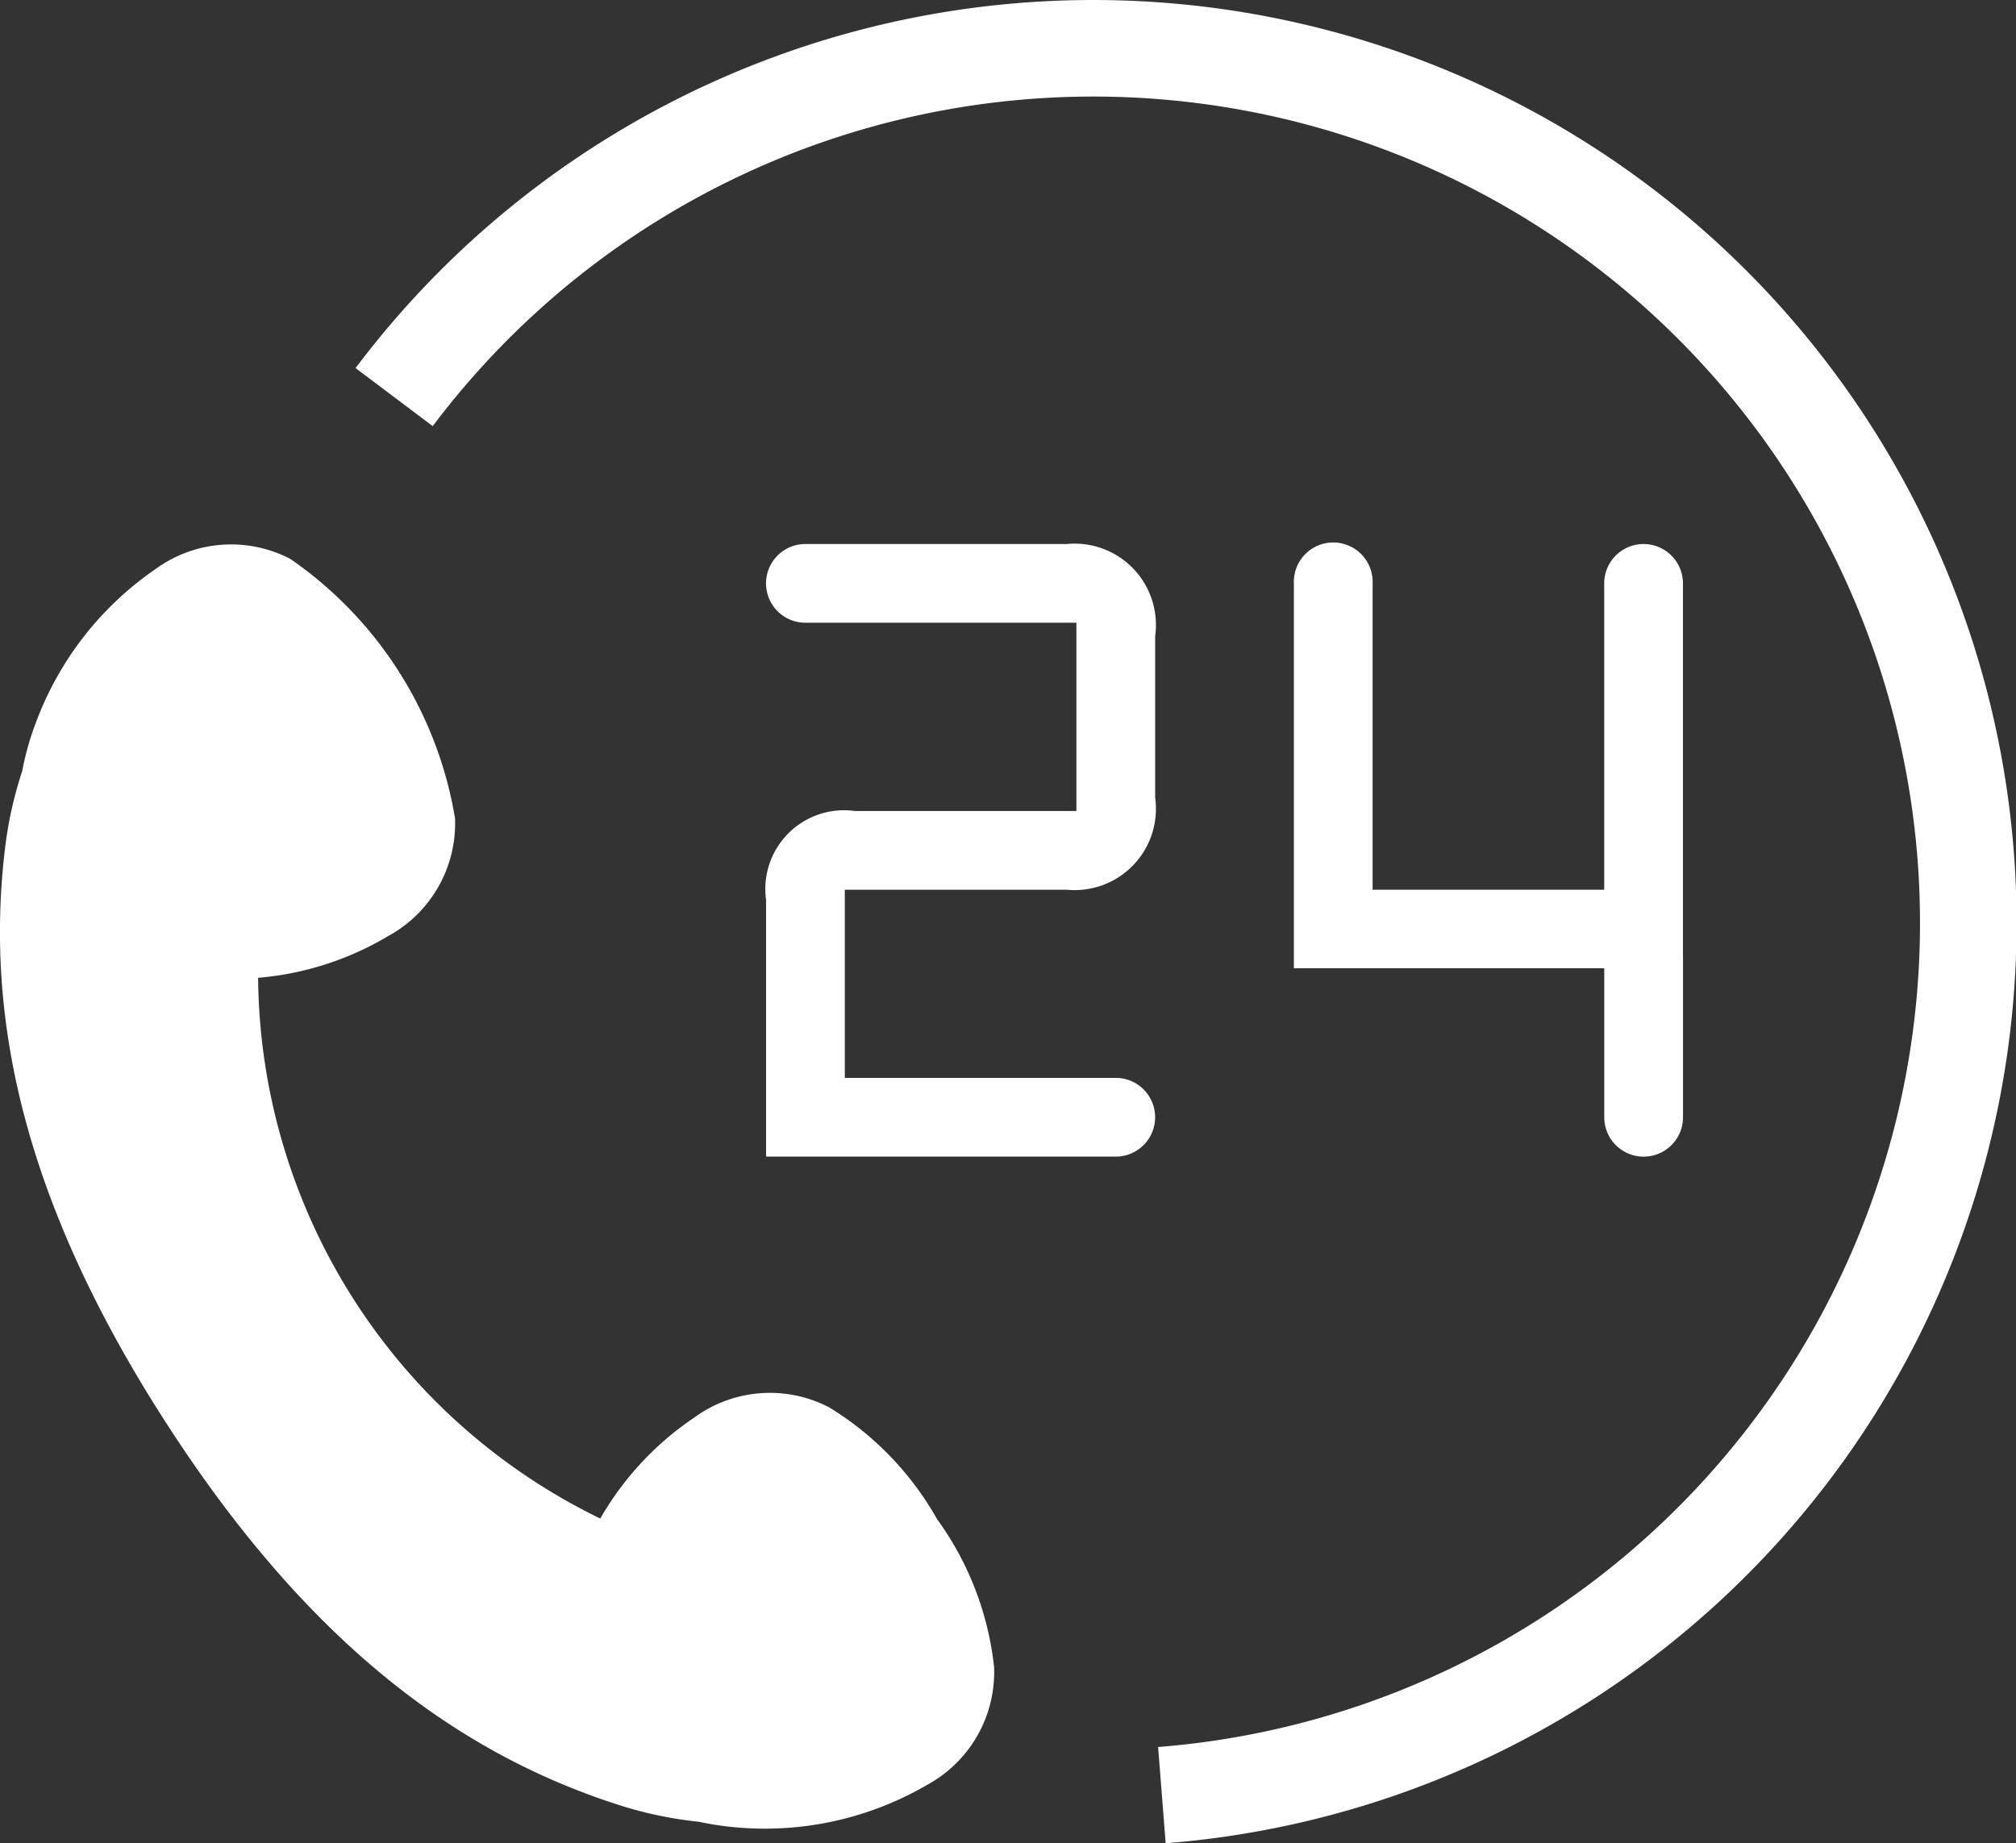 <svg xmlns="http://www.w3.org/2000/svg" width="33.819" height="30.928" viewBox="0 0 33.819 30.928">
  <rect x="0" y="0" width="33.819" height="30.928" fill="#333333" stroke="none"/>
  <g id="グループ_2865" data-name="グループ 2865" transform="translate(-245.575 -89.8)">
    <path id="パス_2170" data-name="パス 2170" d="M261.728,115.314a5.176,5.176,0,0,0-1.824-1.9,2.152,2.152,0,0,0-2.266.174,5.1,5.1,0,0,0-1.573,1.692,10.183,10.183,0,0,1-5.74-9.073,5.1,5.1,0,0,0,2.181-.7,2.153,2.153,0,0,0,1.122-1.977,6.6,6.6,0,0,0-2.763-4.352,2.152,2.152,0,0,0-2.266.174,5.4,5.4,0,0,0-1.983,2.523,4.844,4.844,0,0,0-.249.865,6.654,6.654,0,0,0-.289,1.305c-.336,2.818.3,5.886,2.678,9.59s4.891,5.569,7.592,6.442a6.634,6.634,0,0,0,1.374.291,4.963,4.963,0,0,0,.7.1,5.4,5.4,0,0,0,3.127-.72,2.153,2.153,0,0,0,1.122-1.977,5.169,5.169,0,0,0-.939-2.457" transform="translate(-0.42)" fill="#fff"/>
    <path id="パス_2171" data-name="パス 2171" d="M265.486,119.921a14.678,14.678,0,1,0-12.879-23.458" transform="translate(-0.42)" fill="none" stroke="#fff" stroke-width="1.62"/>
    <path id="パス_2172" data-name="パス 2172" d="M260.167,107.886h4.545a.66.66,0,1,1,0,1.321h-5.866V104.9a1.322,1.322,0,0,1,1.492-1.492h3.714v-3.159h-4.546a.66.66,0,0,1,0-1.321h4.386a1.364,1.364,0,0,1,1.481,1.546v2.709a1.364,1.364,0,0,1-1.481,1.546h-3.725Z" transform="translate(-0.42)" fill="#fff"/>
    <path id="パス_2173" data-name="パス 2173" d="M274.228,105.852v2.695a.66.66,0,0,1-1.321,0v-2.5H267.7V99.589a.661.661,0,1,1,1.321,0v5.14h3.885v-5.14a.66.66,0,1,1,1.321,0v6.263Z" transform="translate(-0.42)" fill="#fff"/>
  </g>
</svg>
